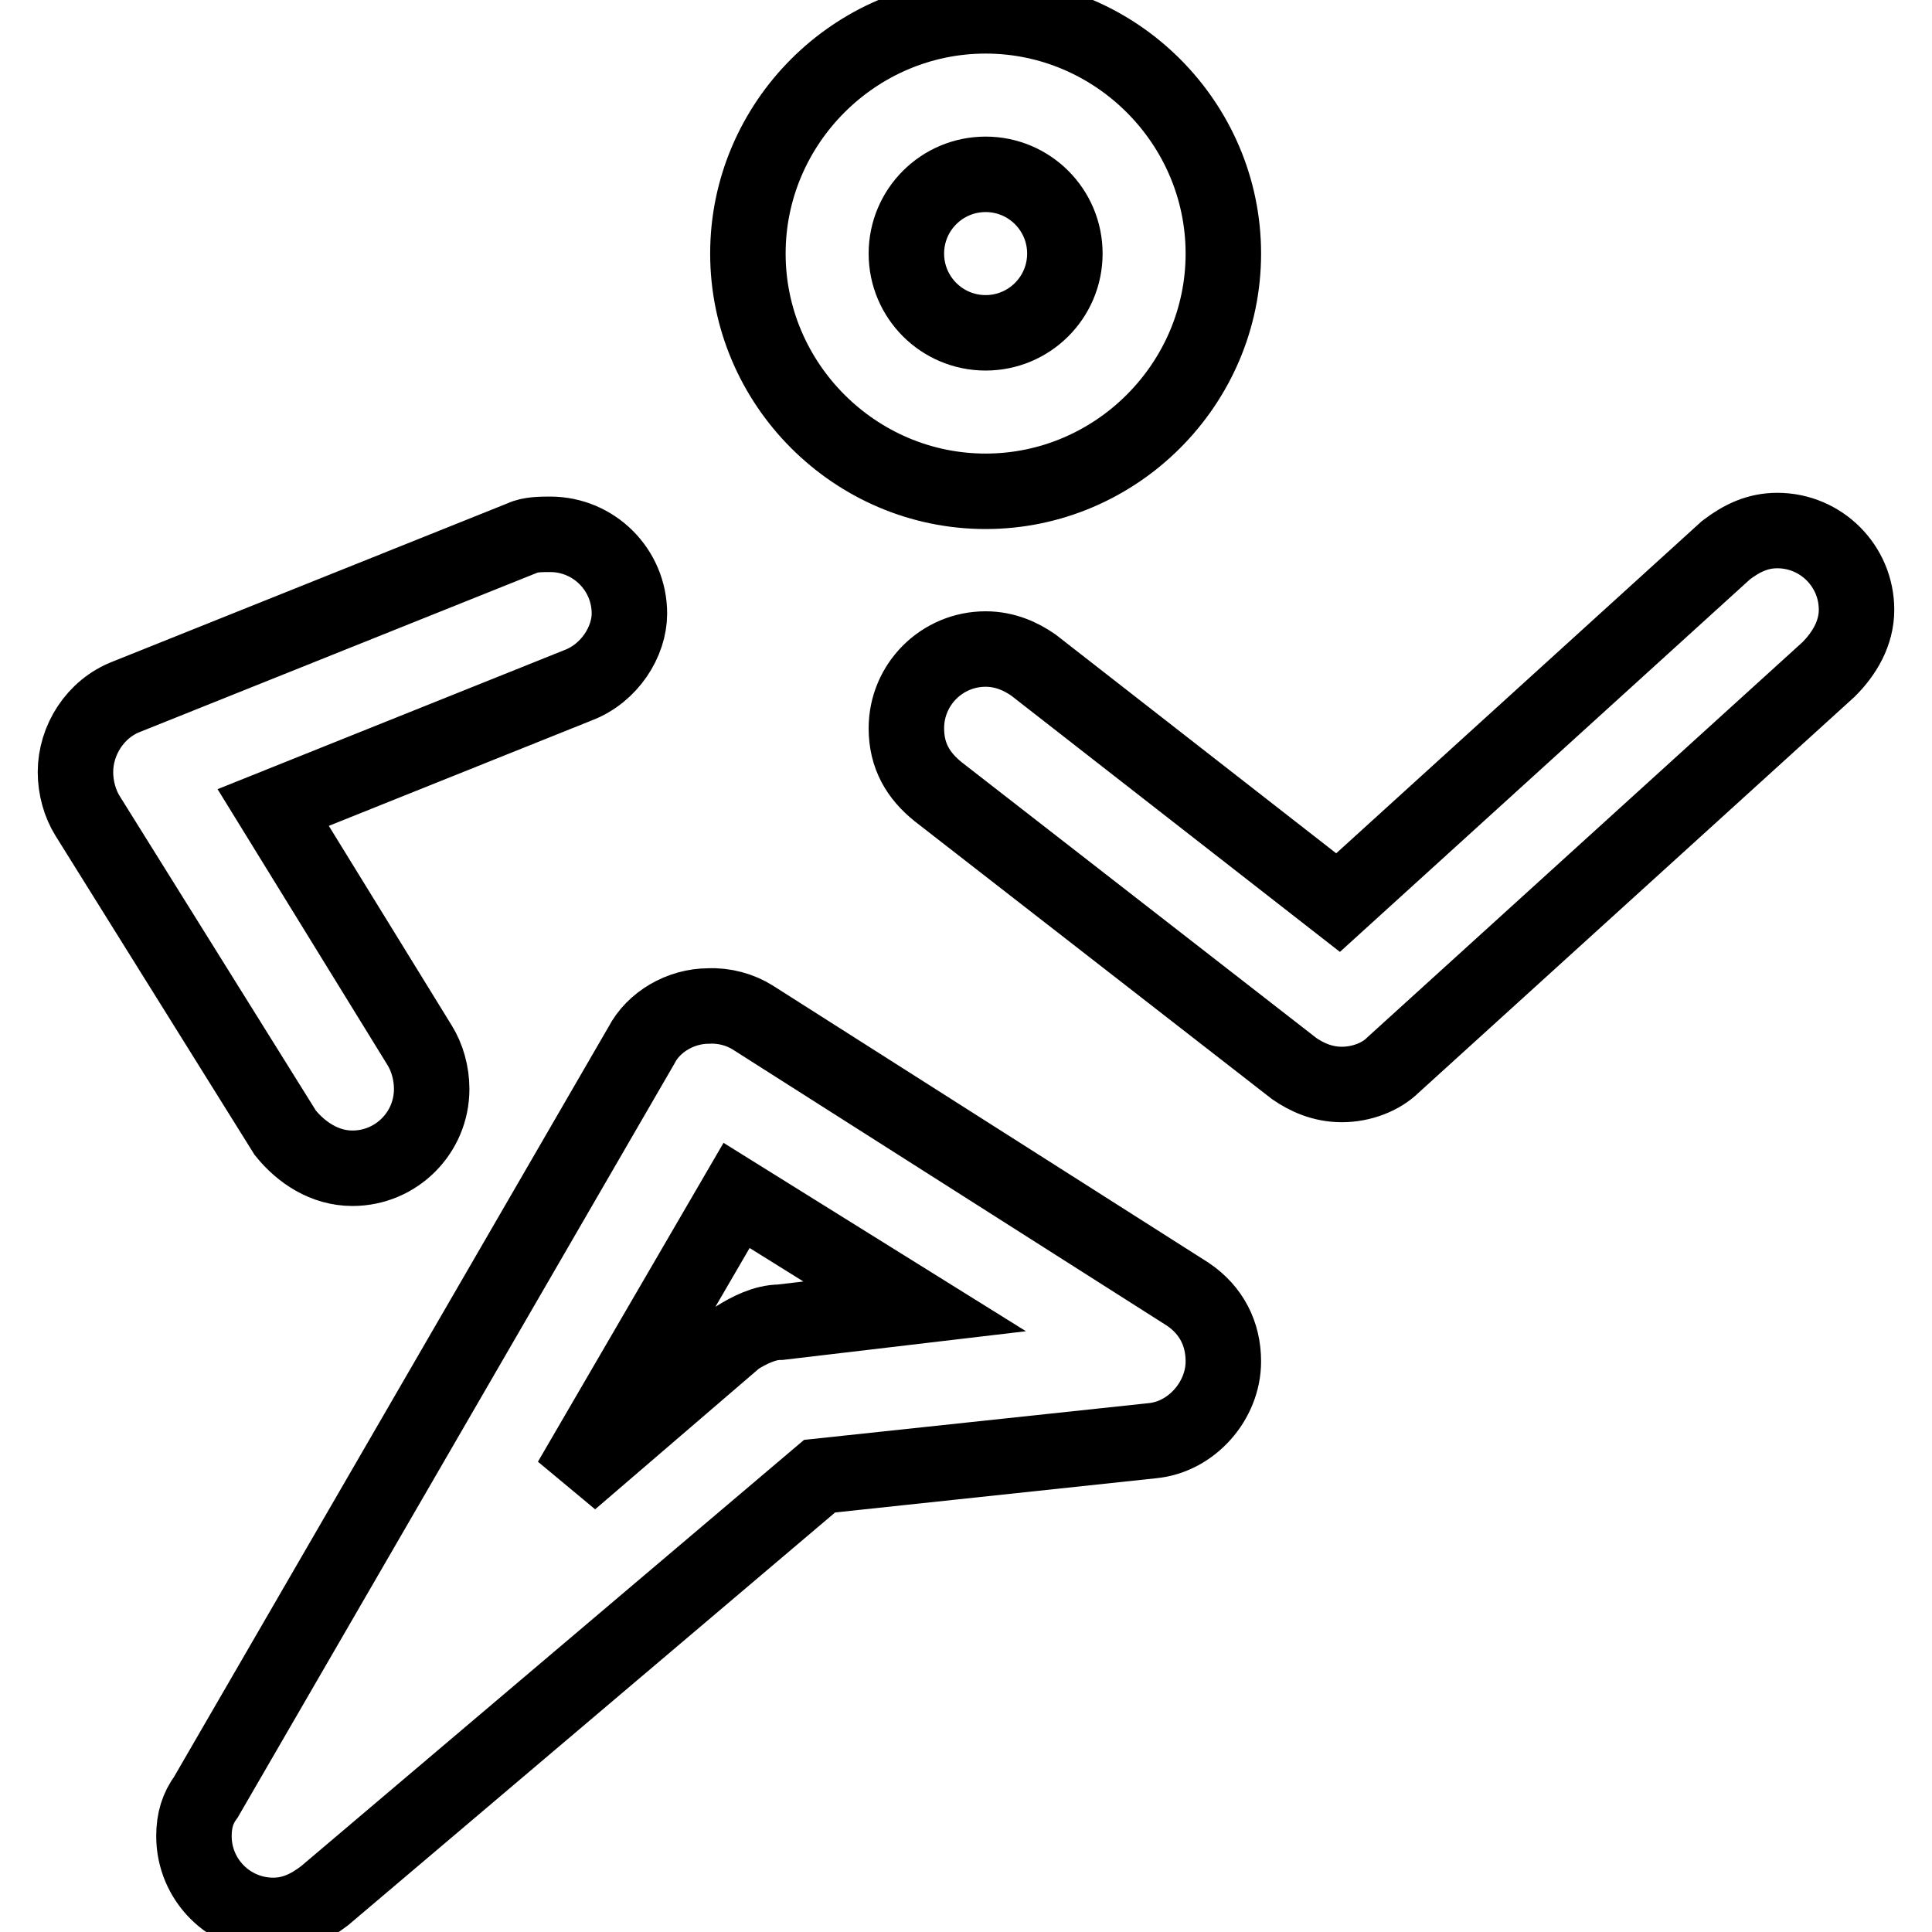 <?xml version="1.0" encoding="utf-8"?>
<!-- Svg Vector Icons : http://www.onlinewebfonts.com/icon -->
<!DOCTYPE svg PUBLIC "-//W3C//DTD SVG 1.1//EN" "http://www.w3.org/Graphics/SVG/1.1/DTD/svg11.dtd">
<svg version="1.1" xmlns="http://www.w3.org/2000/svg" xmlns:xlink="http://www.w3.org/1999/xlink" x="0px" y="0px" viewBox="0 0 256 256" enable-background="new 0 0 256 256" xml:space="preserve">
<g> <path stroke-width="10" fill-opacity="0" stroke="#000000"  d="M242.3,88.7L242.3,88.7l-57.7,52.4l0,0c-1.6,1.6-4.2,2.6-6.8,2.6c-2.6,0-4.7-1-6.3-2.1l0,0l-47.2-36.7l0,0 c-2.6-2.1-4.2-4.7-4.2-8.4c0-5.8,4.7-10.5,10.5-10.5c2.6,0,4.7,1,6.3,2.1l0,0l40.4,31.5l51.4-46.7l0,0c2.1-1.6,4.2-2.6,6.8-2.6 c5.8,0,10.5,4.7,10.5,10.5C246,83.9,244.4,86.6,242.3,88.7z M130.6,65.1c-17.3,0-31.5-14.2-31.5-31.5s14.2-31.5,31.5-31.5 c17.3,0,31.5,14.2,31.5,31.5S147.9,65.1,130.6,65.1z M130.6,23.1c-5.8,0-10.5,4.7-10.5,10.5s4.7,10.5,10.5,10.5 c5.8,0,10.5-4.7,10.5-10.5S136.4,23.1,130.6,23.1z M99.7,134.8l57.7,36.7l0,0c3.1,2.1,4.7,5.2,4.7,8.9c0,5.2-4.2,10-9.4,10.5l0,0 l-44.1,4.7L43,251.2l0,0c-2.1,1.6-4.2,2.6-6.8,2.6c-5.8,0-10.5-4.7-10.5-10.5c0-2.1,0.5-3.7,1.6-5.2l0,0L85,138.5l0,0 c1.6-3.1,5.2-5.2,8.9-5.2C96,133.2,98.1,133.8,99.7,134.8L99.7,134.8z M75.6,196.2l22-18.9l0,0c1.6-1,3.7-2.1,5.8-2.1l0,0l17.8-2.1 l-23.6-14.7L75.6,196.2z M76.6,90.8L76.6,90.8L36.2,107l19.4,31.5l0,0c1,1.6,1.6,3.7,1.6,5.8c0,5.8-4.7,10.5-10.5,10.5 c-3.7,0-6.8-2.1-8.9-4.7l0,0l-26.2-42l0,0c-1-1.6-1.6-3.7-1.6-5.8c0-4.2,2.6-8.4,6.8-10l0,0l52.4-21l0,0l0,0l0,0 c1-0.5,2.6-0.5,3.7-0.5c5.8,0,10.5,4.7,10.5,10.5C83.4,85,80.8,89.2,76.6,90.8z"/></g>
</svg>